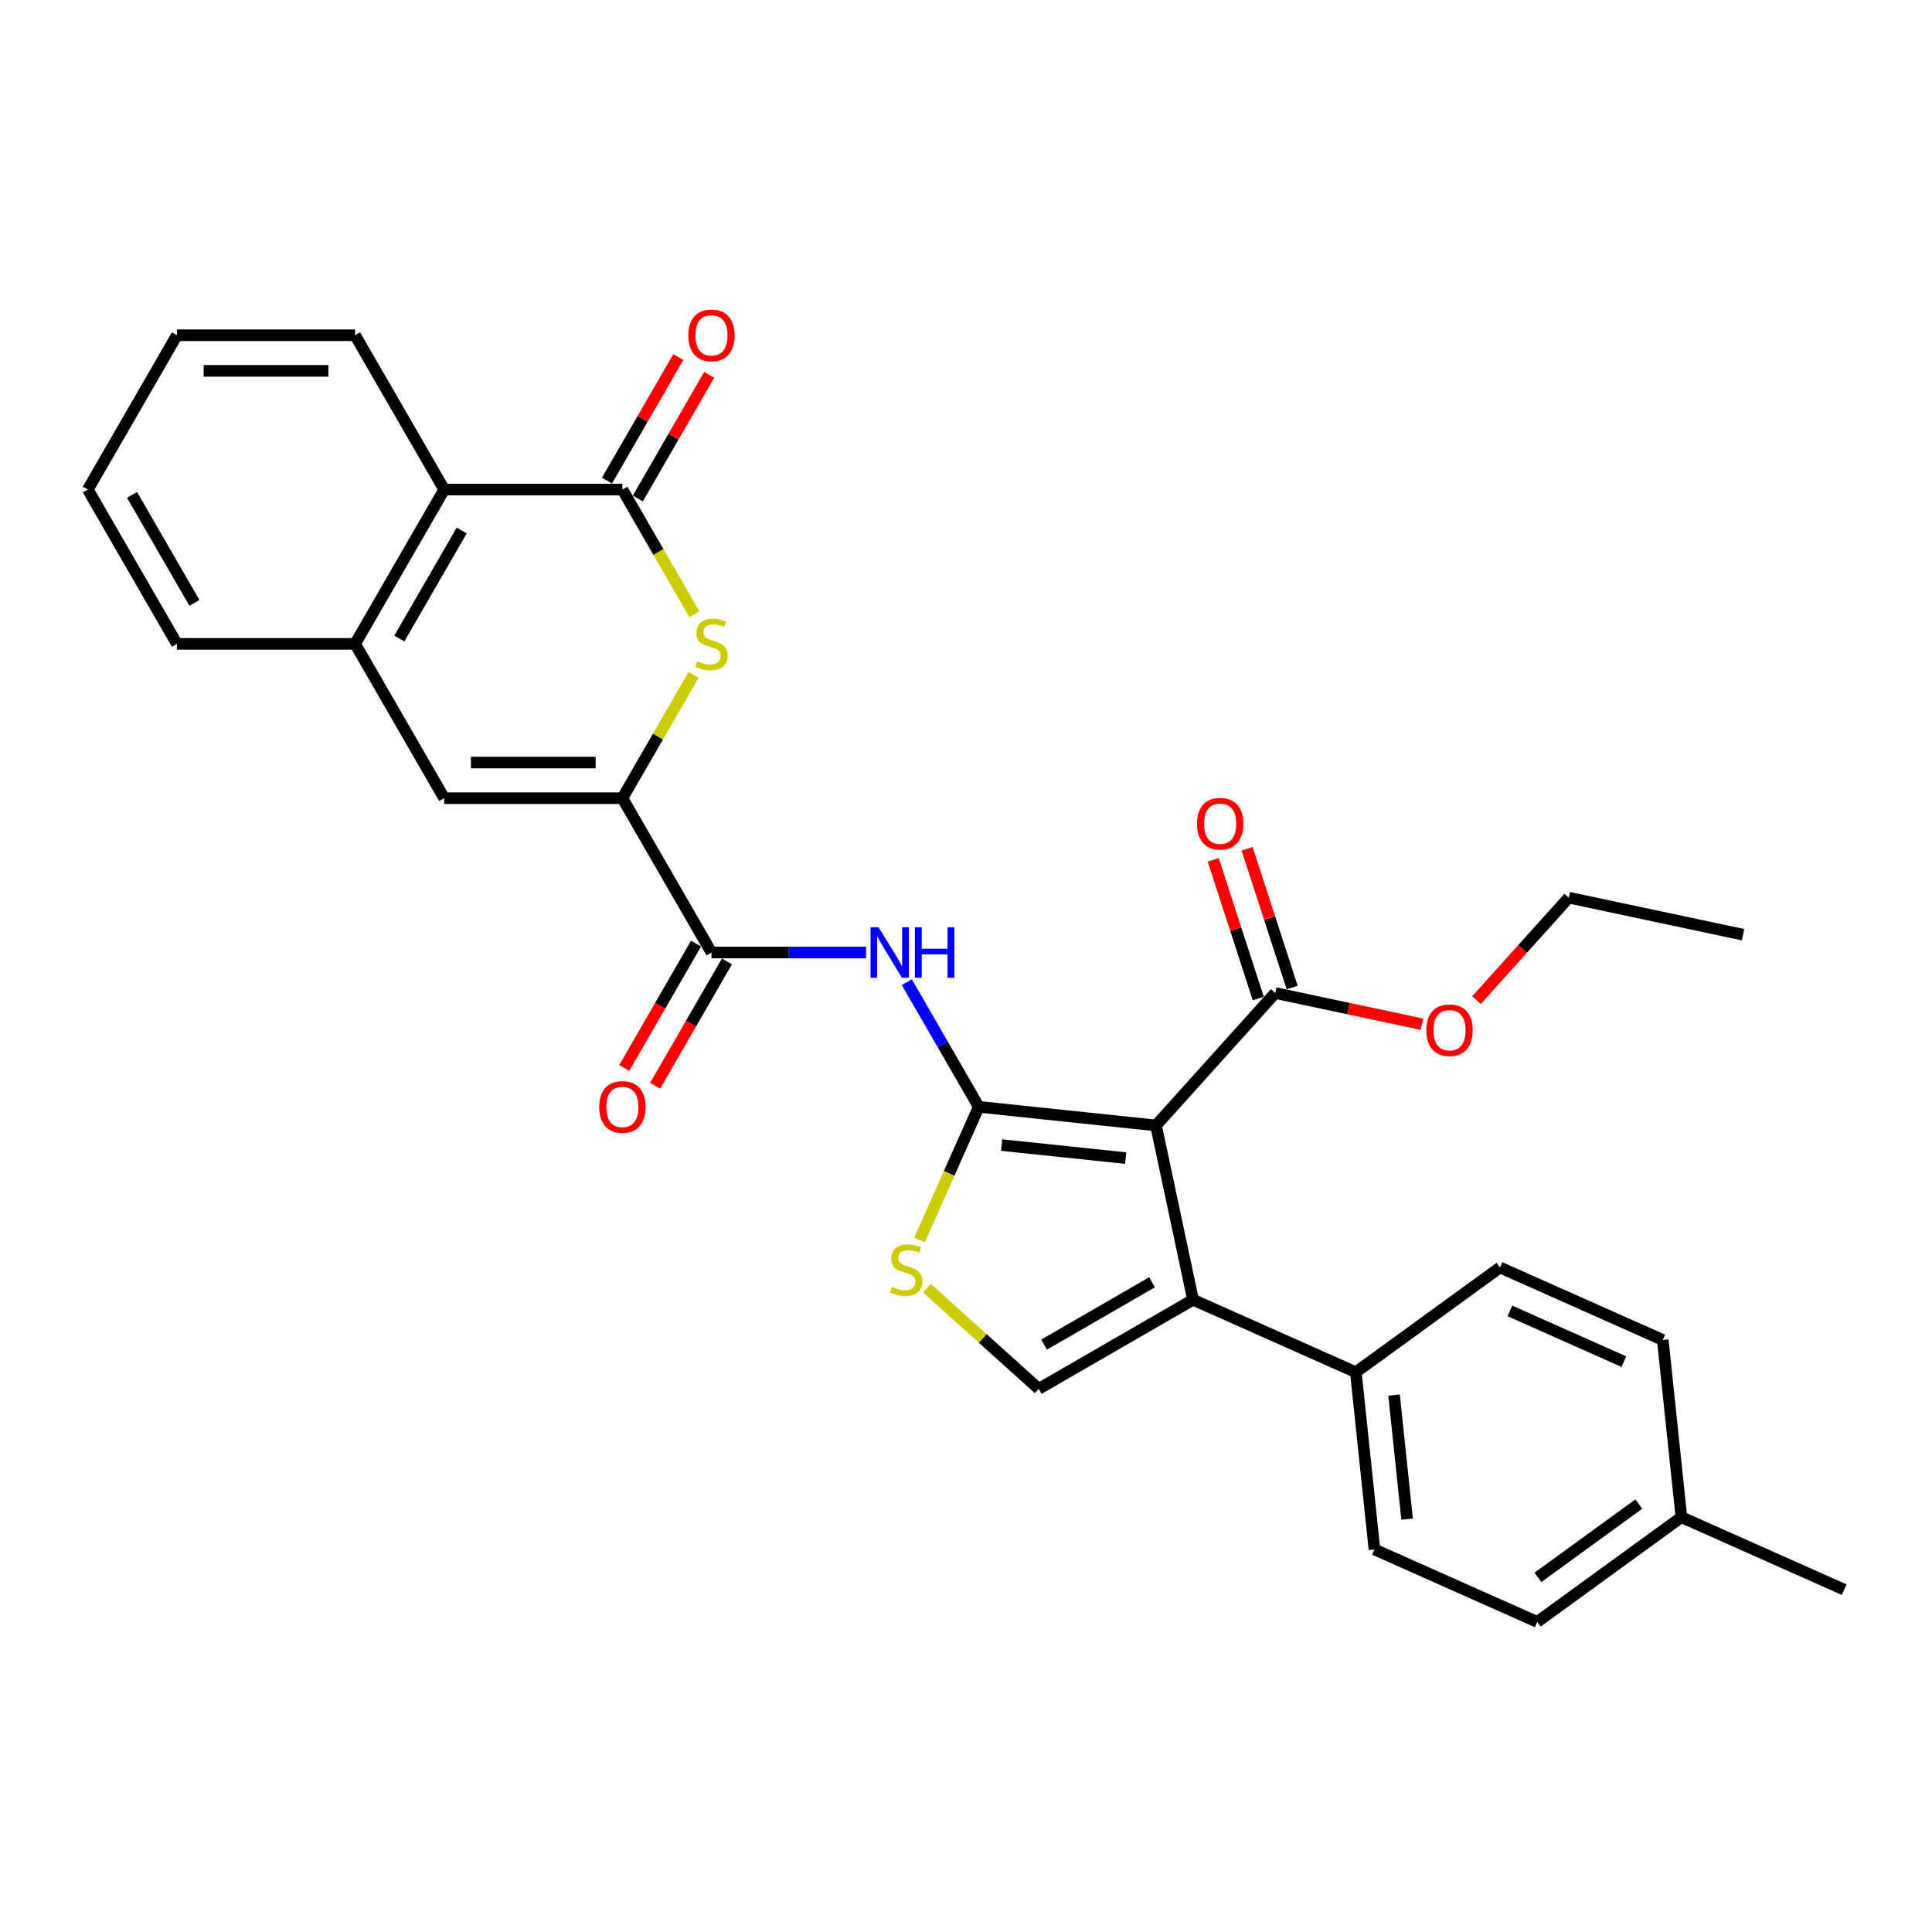 <?xml version='1.0' encoding='iso-8859-1'?>
<svg version='1.1' baseProfile='full'
              xmlns='http://www.w3.org/2000/svg'
                      xmlns:rdkit='http://www.rdkit.org/xml'
                      xmlns:xlink='http://www.w3.org/1999/xlink'
                  xml:space='preserve'
width='1000px' height='1000px' viewBox='0 0 1000 1000'>
<!-- END OF HEADER -->
<rect style='opacity:1.0;fill:#FFFFFF;stroke:none' width='1000' height='1000' x='0' y='0'> </rect>
<path class='bond-0' d='M 506.612,572.891 L 598.339,582.532' style='fill:none;fill-rule:evenodd;stroke:#000000;stroke-width:6px;stroke-linecap:butt;stroke-linejoin:miter;stroke-opacity:1' />
<path class='bond-0' d='M 518.443,592.682 L 582.651,599.431' style='fill:none;fill-rule:evenodd;stroke:#000000;stroke-width:6px;stroke-linecap:butt;stroke-linejoin:miter;stroke-opacity:1' />
<path class='bond-5' d='M 506.612,572.891 L 487.99,540.636' style='fill:none;fill-rule:evenodd;stroke:#000000;stroke-width:6px;stroke-linecap:butt;stroke-linejoin:miter;stroke-opacity:1' />
<path class='bond-5' d='M 487.99,540.636 L 469.368,508.382' style='fill:none;fill-rule:evenodd;stroke:#0000FF;stroke-width:6px;stroke-linecap:butt;stroke-linejoin:miter;stroke-opacity:1' />
<path class='bond-6' d='M 506.612,572.891 L 491.268,607.355' style='fill:none;fill-rule:evenodd;stroke:#000000;stroke-width:6px;stroke-linecap:butt;stroke-linejoin:miter;stroke-opacity:1' />
<path class='bond-6' d='M 491.268,607.355 L 475.923,641.82' style='fill:none;fill-rule:evenodd;stroke:#CCCC00;stroke-width:6px;stroke-linecap:butt;stroke-linejoin:miter;stroke-opacity:1' />
<path class='bond-1' d='M 598.339,582.532 L 617.515,672.748' style='fill:none;fill-rule:evenodd;stroke:#000000;stroke-width:6px;stroke-linecap:butt;stroke-linejoin:miter;stroke-opacity:1' />
<path class='bond-10' d='M 598.339,582.532 L 660.054,513.99' style='fill:none;fill-rule:evenodd;stroke:#000000;stroke-width:6px;stroke-linecap:butt;stroke-linejoin:miter;stroke-opacity:1' />
<path class='bond-13' d='M 617.515,672.748 L 701.772,710.262' style='fill:none;fill-rule:evenodd;stroke:#000000;stroke-width:6px;stroke-linecap:butt;stroke-linejoin:miter;stroke-opacity:1' />
<path class='bond-30' d='M 617.515,672.748 L 537.64,718.863' style='fill:none;fill-rule:evenodd;stroke:#000000;stroke-width:6px;stroke-linecap:butt;stroke-linejoin:miter;stroke-opacity:1' />
<path class='bond-30' d='M 596.31,663.69 L 540.398,695.971' style='fill:none;fill-rule:evenodd;stroke:#000000;stroke-width:6px;stroke-linecap:butt;stroke-linejoin:miter;stroke-opacity:1' />
<path class='bond-2' d='M 322.149,413.141 L 368.265,493.016' style='fill:none;fill-rule:evenodd;stroke:#000000;stroke-width:6px;stroke-linecap:butt;stroke-linejoin:miter;stroke-opacity:1' />
<path class='bond-3' d='M 322.149,413.141 L 340.58,381.218' style='fill:none;fill-rule:evenodd;stroke:#000000;stroke-width:6px;stroke-linecap:butt;stroke-linejoin:miter;stroke-opacity:1' />
<path class='bond-3' d='M 340.58,381.218 L 359.01,349.296' style='fill:none;fill-rule:evenodd;stroke:#CCCC00;stroke-width:6px;stroke-linecap:butt;stroke-linejoin:miter;stroke-opacity:1' />
<path class='bond-9' d='M 322.149,413.141 L 229.918,413.141' style='fill:none;fill-rule:evenodd;stroke:#000000;stroke-width:6px;stroke-linecap:butt;stroke-linejoin:miter;stroke-opacity:1' />
<path class='bond-9' d='M 308.314,394.695 L 243.752,394.695' style='fill:none;fill-rule:evenodd;stroke:#000000;stroke-width:6px;stroke-linecap:butt;stroke-linejoin:miter;stroke-opacity:1' />
<path class='bond-4' d='M 359.415,317.937 L 340.782,285.664' style='fill:none;fill-rule:evenodd;stroke:#CCCC00;stroke-width:6px;stroke-linecap:butt;stroke-linejoin:miter;stroke-opacity:1' />
<path class='bond-4' d='M 340.782,285.664 L 322.149,253.391' style='fill:none;fill-rule:evenodd;stroke:#000000;stroke-width:6px;stroke-linecap:butt;stroke-linejoin:miter;stroke-opacity:1' />
<path class='bond-14' d='M 330.137,258.003 L 348.599,226.025' style='fill:none;fill-rule:evenodd;stroke:#000000;stroke-width:6px;stroke-linecap:butt;stroke-linejoin:miter;stroke-opacity:1' />
<path class='bond-14' d='M 348.599,226.025 L 367.062,194.047' style='fill:none;fill-rule:evenodd;stroke:#FF0000;stroke-width:6px;stroke-linecap:butt;stroke-linejoin:miter;stroke-opacity:1' />
<path class='bond-14' d='M 314.162,248.78 L 332.624,216.802' style='fill:none;fill-rule:evenodd;stroke:#000000;stroke-width:6px;stroke-linecap:butt;stroke-linejoin:miter;stroke-opacity:1' />
<path class='bond-14' d='M 332.624,216.802 L 351.087,184.824' style='fill:none;fill-rule:evenodd;stroke:#FF0000;stroke-width:6px;stroke-linecap:butt;stroke-linejoin:miter;stroke-opacity:1' />
<path class='bond-31' d='M 322.149,253.391 L 229.918,253.391' style='fill:none;fill-rule:evenodd;stroke:#000000;stroke-width:6px;stroke-linecap:butt;stroke-linejoin:miter;stroke-opacity:1' />
<path class='bond-7' d='M 448.285,493.016 L 408.275,493.016' style='fill:none;fill-rule:evenodd;stroke:#0000FF;stroke-width:6px;stroke-linecap:butt;stroke-linejoin:miter;stroke-opacity:1' />
<path class='bond-7' d='M 408.275,493.016 L 368.265,493.016' style='fill:none;fill-rule:evenodd;stroke:#000000;stroke-width:6px;stroke-linecap:butt;stroke-linejoin:miter;stroke-opacity:1' />
<path class='bond-8' d='M 479.779,666.765 L 508.709,692.814' style='fill:none;fill-rule:evenodd;stroke:#CCCC00;stroke-width:6px;stroke-linecap:butt;stroke-linejoin:miter;stroke-opacity:1' />
<path class='bond-8' d='M 508.709,692.814 L 537.64,718.863' style='fill:none;fill-rule:evenodd;stroke:#000000;stroke-width:6px;stroke-linecap:butt;stroke-linejoin:miter;stroke-opacity:1' />
<path class='bond-15' d='M 360.277,488.404 L 341.698,520.585' style='fill:none;fill-rule:evenodd;stroke:#000000;stroke-width:6px;stroke-linecap:butt;stroke-linejoin:miter;stroke-opacity:1' />
<path class='bond-15' d='M 341.698,520.585 L 323.118,552.766' style='fill:none;fill-rule:evenodd;stroke:#FF0000;stroke-width:6px;stroke-linecap:butt;stroke-linejoin:miter;stroke-opacity:1' />
<path class='bond-15' d='M 376.252,497.627 L 357.673,529.808' style='fill:none;fill-rule:evenodd;stroke:#000000;stroke-width:6px;stroke-linecap:butt;stroke-linejoin:miter;stroke-opacity:1' />
<path class='bond-15' d='M 357.673,529.808 L 339.093,561.989' style='fill:none;fill-rule:evenodd;stroke:#FF0000;stroke-width:6px;stroke-linecap:butt;stroke-linejoin:miter;stroke-opacity:1' />
<path class='bond-11' d='M 229.918,413.141 L 183.802,333.266' style='fill:none;fill-rule:evenodd;stroke:#000000;stroke-width:6px;stroke-linecap:butt;stroke-linejoin:miter;stroke-opacity:1' />
<path class='bond-16' d='M 668.825,511.14 L 657.161,475.241' style='fill:none;fill-rule:evenodd;stroke:#000000;stroke-width:6px;stroke-linecap:butt;stroke-linejoin:miter;stroke-opacity:1' />
<path class='bond-16' d='M 657.161,475.241 L 645.497,439.342' style='fill:none;fill-rule:evenodd;stroke:#FF0000;stroke-width:6px;stroke-linecap:butt;stroke-linejoin:miter;stroke-opacity:1' />
<path class='bond-16' d='M 651.282,516.84 L 639.617,480.941' style='fill:none;fill-rule:evenodd;stroke:#000000;stroke-width:6px;stroke-linecap:butt;stroke-linejoin:miter;stroke-opacity:1' />
<path class='bond-16' d='M 639.617,480.941 L 627.953,445.042' style='fill:none;fill-rule:evenodd;stroke:#FF0000;stroke-width:6px;stroke-linecap:butt;stroke-linejoin:miter;stroke-opacity:1' />
<path class='bond-19' d='M 660.054,513.99 L 698.014,522.059' style='fill:none;fill-rule:evenodd;stroke:#000000;stroke-width:6px;stroke-linecap:butt;stroke-linejoin:miter;stroke-opacity:1' />
<path class='bond-19' d='M 698.014,522.059 L 735.974,530.127' style='fill:none;fill-rule:evenodd;stroke:#FF0000;stroke-width:6px;stroke-linecap:butt;stroke-linejoin:miter;stroke-opacity:1' />
<path class='bond-12' d='M 183.802,333.266 L 229.918,253.391' style='fill:none;fill-rule:evenodd;stroke:#000000;stroke-width:6px;stroke-linecap:butt;stroke-linejoin:miter;stroke-opacity:1' />
<path class='bond-12' d='M 206.694,330.508 L 238.975,274.596' style='fill:none;fill-rule:evenodd;stroke:#000000;stroke-width:6px;stroke-linecap:butt;stroke-linejoin:miter;stroke-opacity:1' />
<path class='bond-23' d='M 183.802,333.266 L 91.57,333.266' style='fill:none;fill-rule:evenodd;stroke:#000000;stroke-width:6px;stroke-linecap:butt;stroke-linejoin:miter;stroke-opacity:1' />
<path class='bond-24' d='M 229.918,253.391 L 183.802,173.516' style='fill:none;fill-rule:evenodd;stroke:#000000;stroke-width:6px;stroke-linecap:butt;stroke-linejoin:miter;stroke-opacity:1' />
<path class='bond-17' d='M 701.772,710.262 L 711.413,801.988' style='fill:none;fill-rule:evenodd;stroke:#000000;stroke-width:6px;stroke-linecap:butt;stroke-linejoin:miter;stroke-opacity:1' />
<path class='bond-17' d='M 721.564,722.092 L 728.312,786.301' style='fill:none;fill-rule:evenodd;stroke:#000000;stroke-width:6px;stroke-linecap:butt;stroke-linejoin:miter;stroke-opacity:1' />
<path class='bond-18' d='M 701.772,710.262 L 776.389,656.049' style='fill:none;fill-rule:evenodd;stroke:#000000;stroke-width:6px;stroke-linecap:butt;stroke-linejoin:miter;stroke-opacity:1' />
<path class='bond-20' d='M 711.413,801.988 L 795.671,839.502' style='fill:none;fill-rule:evenodd;stroke:#000000;stroke-width:6px;stroke-linecap:butt;stroke-linejoin:miter;stroke-opacity:1' />
<path class='bond-21' d='M 776.389,656.049 L 860.647,693.563' style='fill:none;fill-rule:evenodd;stroke:#000000;stroke-width:6px;stroke-linecap:butt;stroke-linejoin:miter;stroke-opacity:1' />
<path class='bond-21' d='M 781.525,678.528 L 840.505,704.788' style='fill:none;fill-rule:evenodd;stroke:#000000;stroke-width:6px;stroke-linecap:butt;stroke-linejoin:miter;stroke-opacity:1' />
<path class='bond-25' d='M 764.238,517.653 L 788.111,491.139' style='fill:none;fill-rule:evenodd;stroke:#FF0000;stroke-width:6px;stroke-linecap:butt;stroke-linejoin:miter;stroke-opacity:1' />
<path class='bond-25' d='M 788.111,491.139 L 811.985,464.625' style='fill:none;fill-rule:evenodd;stroke:#000000;stroke-width:6px;stroke-linecap:butt;stroke-linejoin:miter;stroke-opacity:1' />
<path class='bond-32' d='M 795.671,839.502 L 870.288,785.289' style='fill:none;fill-rule:evenodd;stroke:#000000;stroke-width:6px;stroke-linecap:butt;stroke-linejoin:miter;stroke-opacity:1' />
<path class='bond-32' d='M 796.021,816.447 L 848.253,778.498' style='fill:none;fill-rule:evenodd;stroke:#000000;stroke-width:6px;stroke-linecap:butt;stroke-linejoin:miter;stroke-opacity:1' />
<path class='bond-22' d='M 860.647,693.563 L 870.288,785.289' style='fill:none;fill-rule:evenodd;stroke:#000000;stroke-width:6px;stroke-linecap:butt;stroke-linejoin:miter;stroke-opacity:1' />
<path class='bond-26' d='M 870.288,785.289 L 954.545,822.803' style='fill:none;fill-rule:evenodd;stroke:#000000;stroke-width:6px;stroke-linecap:butt;stroke-linejoin:miter;stroke-opacity:1' />
<path class='bond-27' d='M 91.57,333.266 L 45.455,253.391' style='fill:none;fill-rule:evenodd;stroke:#000000;stroke-width:6px;stroke-linecap:butt;stroke-linejoin:miter;stroke-opacity:1' />
<path class='bond-27' d='M 100.628,312.062 L 68.347,256.149' style='fill:none;fill-rule:evenodd;stroke:#000000;stroke-width:6px;stroke-linecap:butt;stroke-linejoin:miter;stroke-opacity:1' />
<path class='bond-33' d='M 183.802,173.516 L 91.57,173.516' style='fill:none;fill-rule:evenodd;stroke:#000000;stroke-width:6px;stroke-linecap:butt;stroke-linejoin:miter;stroke-opacity:1' />
<path class='bond-33' d='M 169.967,191.963 L 105.405,191.963' style='fill:none;fill-rule:evenodd;stroke:#000000;stroke-width:6px;stroke-linecap:butt;stroke-linejoin:miter;stroke-opacity:1' />
<path class='bond-28' d='M 811.985,464.625 L 902.201,483.801' style='fill:none;fill-rule:evenodd;stroke:#000000;stroke-width:6px;stroke-linecap:butt;stroke-linejoin:miter;stroke-opacity:1' />
<path class='bond-29' d='M 45.455,253.391 L 91.57,173.516' style='fill:none;fill-rule:evenodd;stroke:#000000;stroke-width:6px;stroke-linecap:butt;stroke-linejoin:miter;stroke-opacity:1' />
<path  class='atom-4' d='M 360.886 342.231
Q 361.182 342.342, 362.399 342.858
Q 363.616 343.375, 364.945 343.707
Q 366.31 344.002, 367.638 344.002
Q 370.11 344.002, 371.548 342.821
Q 372.987 341.604, 372.987 339.501
Q 372.987 338.062, 372.249 337.177
Q 371.548 336.291, 370.442 335.812
Q 369.335 335.332, 367.49 334.779
Q 365.166 334.078, 363.764 333.414
Q 362.399 332.75, 361.403 331.348
Q 360.444 329.946, 360.444 327.585
Q 360.444 324.301, 362.657 322.272
Q 364.908 320.243, 369.335 320.243
Q 372.36 320.243, 375.791 321.682
L 374.943 324.523
Q 371.807 323.231, 369.446 323.231
Q 366.9 323.231, 365.498 324.301
Q 364.096 325.334, 364.133 327.142
Q 364.133 328.544, 364.834 329.392
Q 365.572 330.241, 366.605 330.721
Q 367.675 331.2, 369.446 331.754
Q 371.807 332.491, 373.209 333.229
Q 374.61 333.967, 375.607 335.48
Q 376.64 336.955, 376.64 339.501
Q 376.64 343.116, 374.205 345.072
Q 371.807 346.99, 367.785 346.99
Q 365.461 346.99, 363.69 346.474
Q 361.956 345.994, 359.89 345.146
L 360.886 342.231
' fill='#CCCC00'/>
<path  class='atom-6' d='M 454.723 479.956
L 463.282 493.791
Q 464.13 495.156, 465.495 497.627
Q 466.86 500.099, 466.934 500.247
L 466.934 479.956
L 470.402 479.956
L 470.402 506.076
L 466.824 506.076
L 457.637 490.95
Q 456.567 489.179, 455.424 487.15
Q 454.317 485.121, 453.985 484.494
L 453.985 506.076
L 450.591 506.076
L 450.591 479.956
L 454.723 479.956
' fill='#0000FF'/>
<path  class='atom-6' d='M 473.538 479.956
L 477.08 479.956
L 477.08 491.061
L 490.435 491.061
L 490.435 479.956
L 493.977 479.956
L 493.977 506.076
L 490.435 506.076
L 490.435 494.012
L 477.08 494.012
L 477.08 506.076
L 473.538 506.076
L 473.538 479.956
' fill='#0000FF'/>
<path  class='atom-7' d='M 461.72 666.113
Q 462.015 666.224, 463.232 666.741
Q 464.45 667.257, 465.778 667.589
Q 467.143 667.884, 468.471 667.884
Q 470.943 667.884, 472.382 666.704
Q 473.821 665.486, 473.821 663.383
Q 473.821 661.944, 473.083 661.059
Q 472.382 660.174, 471.275 659.694
Q 470.168 659.214, 468.324 658.661
Q 465.999 657.96, 464.597 657.296
Q 463.232 656.632, 462.236 655.23
Q 461.277 653.828, 461.277 651.467
Q 461.277 648.184, 463.491 646.154
Q 465.741 644.125, 470.168 644.125
Q 473.193 644.125, 476.624 645.564
L 475.776 648.405
Q 472.64 647.114, 470.279 647.114
Q 467.733 647.114, 466.331 648.184
Q 464.929 649.217, 464.966 651.024
Q 464.966 652.426, 465.667 653.275
Q 466.405 654.123, 467.438 654.603
Q 468.508 655.082, 470.279 655.636
Q 472.64 656.374, 474.042 657.112
Q 475.444 657.849, 476.44 659.362
Q 477.473 660.838, 477.473 663.383
Q 477.473 666.999, 475.038 668.954
Q 472.64 670.872, 468.619 670.872
Q 466.295 670.872, 464.524 670.356
Q 462.79 669.876, 460.724 669.028
L 461.72 666.113
' fill='#CCCC00'/>
<path  class='atom-15' d='M 356.275 173.59
Q 356.275 167.318, 359.374 163.814
Q 362.473 160.309, 368.265 160.309
Q 374.057 160.309, 377.156 163.814
Q 380.255 167.318, 380.255 173.59
Q 380.255 179.936, 377.119 183.551
Q 373.983 187.13, 368.265 187.13
Q 362.51 187.13, 359.374 183.551
Q 356.275 179.973, 356.275 173.59
M 368.265 184.178
Q 372.249 184.178, 374.389 181.522
Q 376.566 178.829, 376.566 173.59
Q 376.566 168.462, 374.389 165.88
Q 372.249 163.26, 368.265 163.26
Q 364.281 163.26, 362.104 165.843
Q 359.964 168.425, 359.964 173.59
Q 359.964 178.866, 362.104 181.522
Q 364.281 184.178, 368.265 184.178
' fill='#FF0000'/>
<path  class='atom-16' d='M 310.159 572.964
Q 310.159 566.693, 313.258 563.188
Q 316.357 559.683, 322.149 559.683
Q 327.941 559.683, 331.04 563.188
Q 334.139 566.693, 334.139 572.964
Q 334.139 579.31, 331.003 582.926
Q 327.868 586.504, 322.149 586.504
Q 316.394 586.504, 313.258 582.926
Q 310.159 579.347, 310.159 572.964
M 322.149 583.553
Q 326.134 583.553, 328.273 580.896
Q 330.45 578.203, 330.45 572.964
Q 330.45 567.836, 328.273 565.254
Q 326.134 562.635, 322.149 562.635
Q 318.165 562.635, 315.988 565.217
Q 313.848 567.8, 313.848 572.964
Q 313.848 578.24, 315.988 580.896
Q 318.165 583.553, 322.149 583.553
' fill='#FF0000'/>
<path  class='atom-17' d='M 619.562 426.347
Q 619.562 420.075, 622.661 416.57
Q 625.76 413.065, 631.552 413.065
Q 637.345 413.065, 640.444 416.57
Q 643.543 420.075, 643.543 426.347
Q 643.543 432.692, 640.407 436.308
Q 637.271 439.886, 631.552 439.886
Q 625.797 439.886, 622.661 436.308
Q 619.562 432.729, 619.562 426.347
M 631.552 436.935
Q 635.537 436.935, 637.677 434.278
Q 639.853 431.585, 639.853 426.347
Q 639.853 421.218, 637.677 418.636
Q 635.537 416.017, 631.552 416.017
Q 627.568 416.017, 625.391 418.599
Q 623.252 421.182, 623.252 426.347
Q 623.252 431.622, 625.391 434.278
Q 627.568 436.935, 631.552 436.935
' fill='#FF0000'/>
<path  class='atom-20' d='M 738.28 533.24
Q 738.28 526.968, 741.378 523.463
Q 744.477 519.959, 750.27 519.959
Q 756.062 519.959, 759.161 523.463
Q 762.26 526.968, 762.26 533.24
Q 762.26 539.585, 759.124 543.201
Q 755.988 546.78, 750.27 546.78
Q 744.514 546.78, 741.378 543.201
Q 738.28 539.622, 738.28 533.24
M 750.27 543.828
Q 754.254 543.828, 756.394 541.172
Q 758.57 538.479, 758.57 533.24
Q 758.57 528.112, 756.394 525.529
Q 754.254 522.91, 750.27 522.91
Q 746.285 522.91, 744.109 525.492
Q 741.969 528.075, 741.969 533.24
Q 741.969 538.516, 744.109 541.172
Q 746.285 543.828, 750.27 543.828
' fill='#FF0000'/>
</svg>
